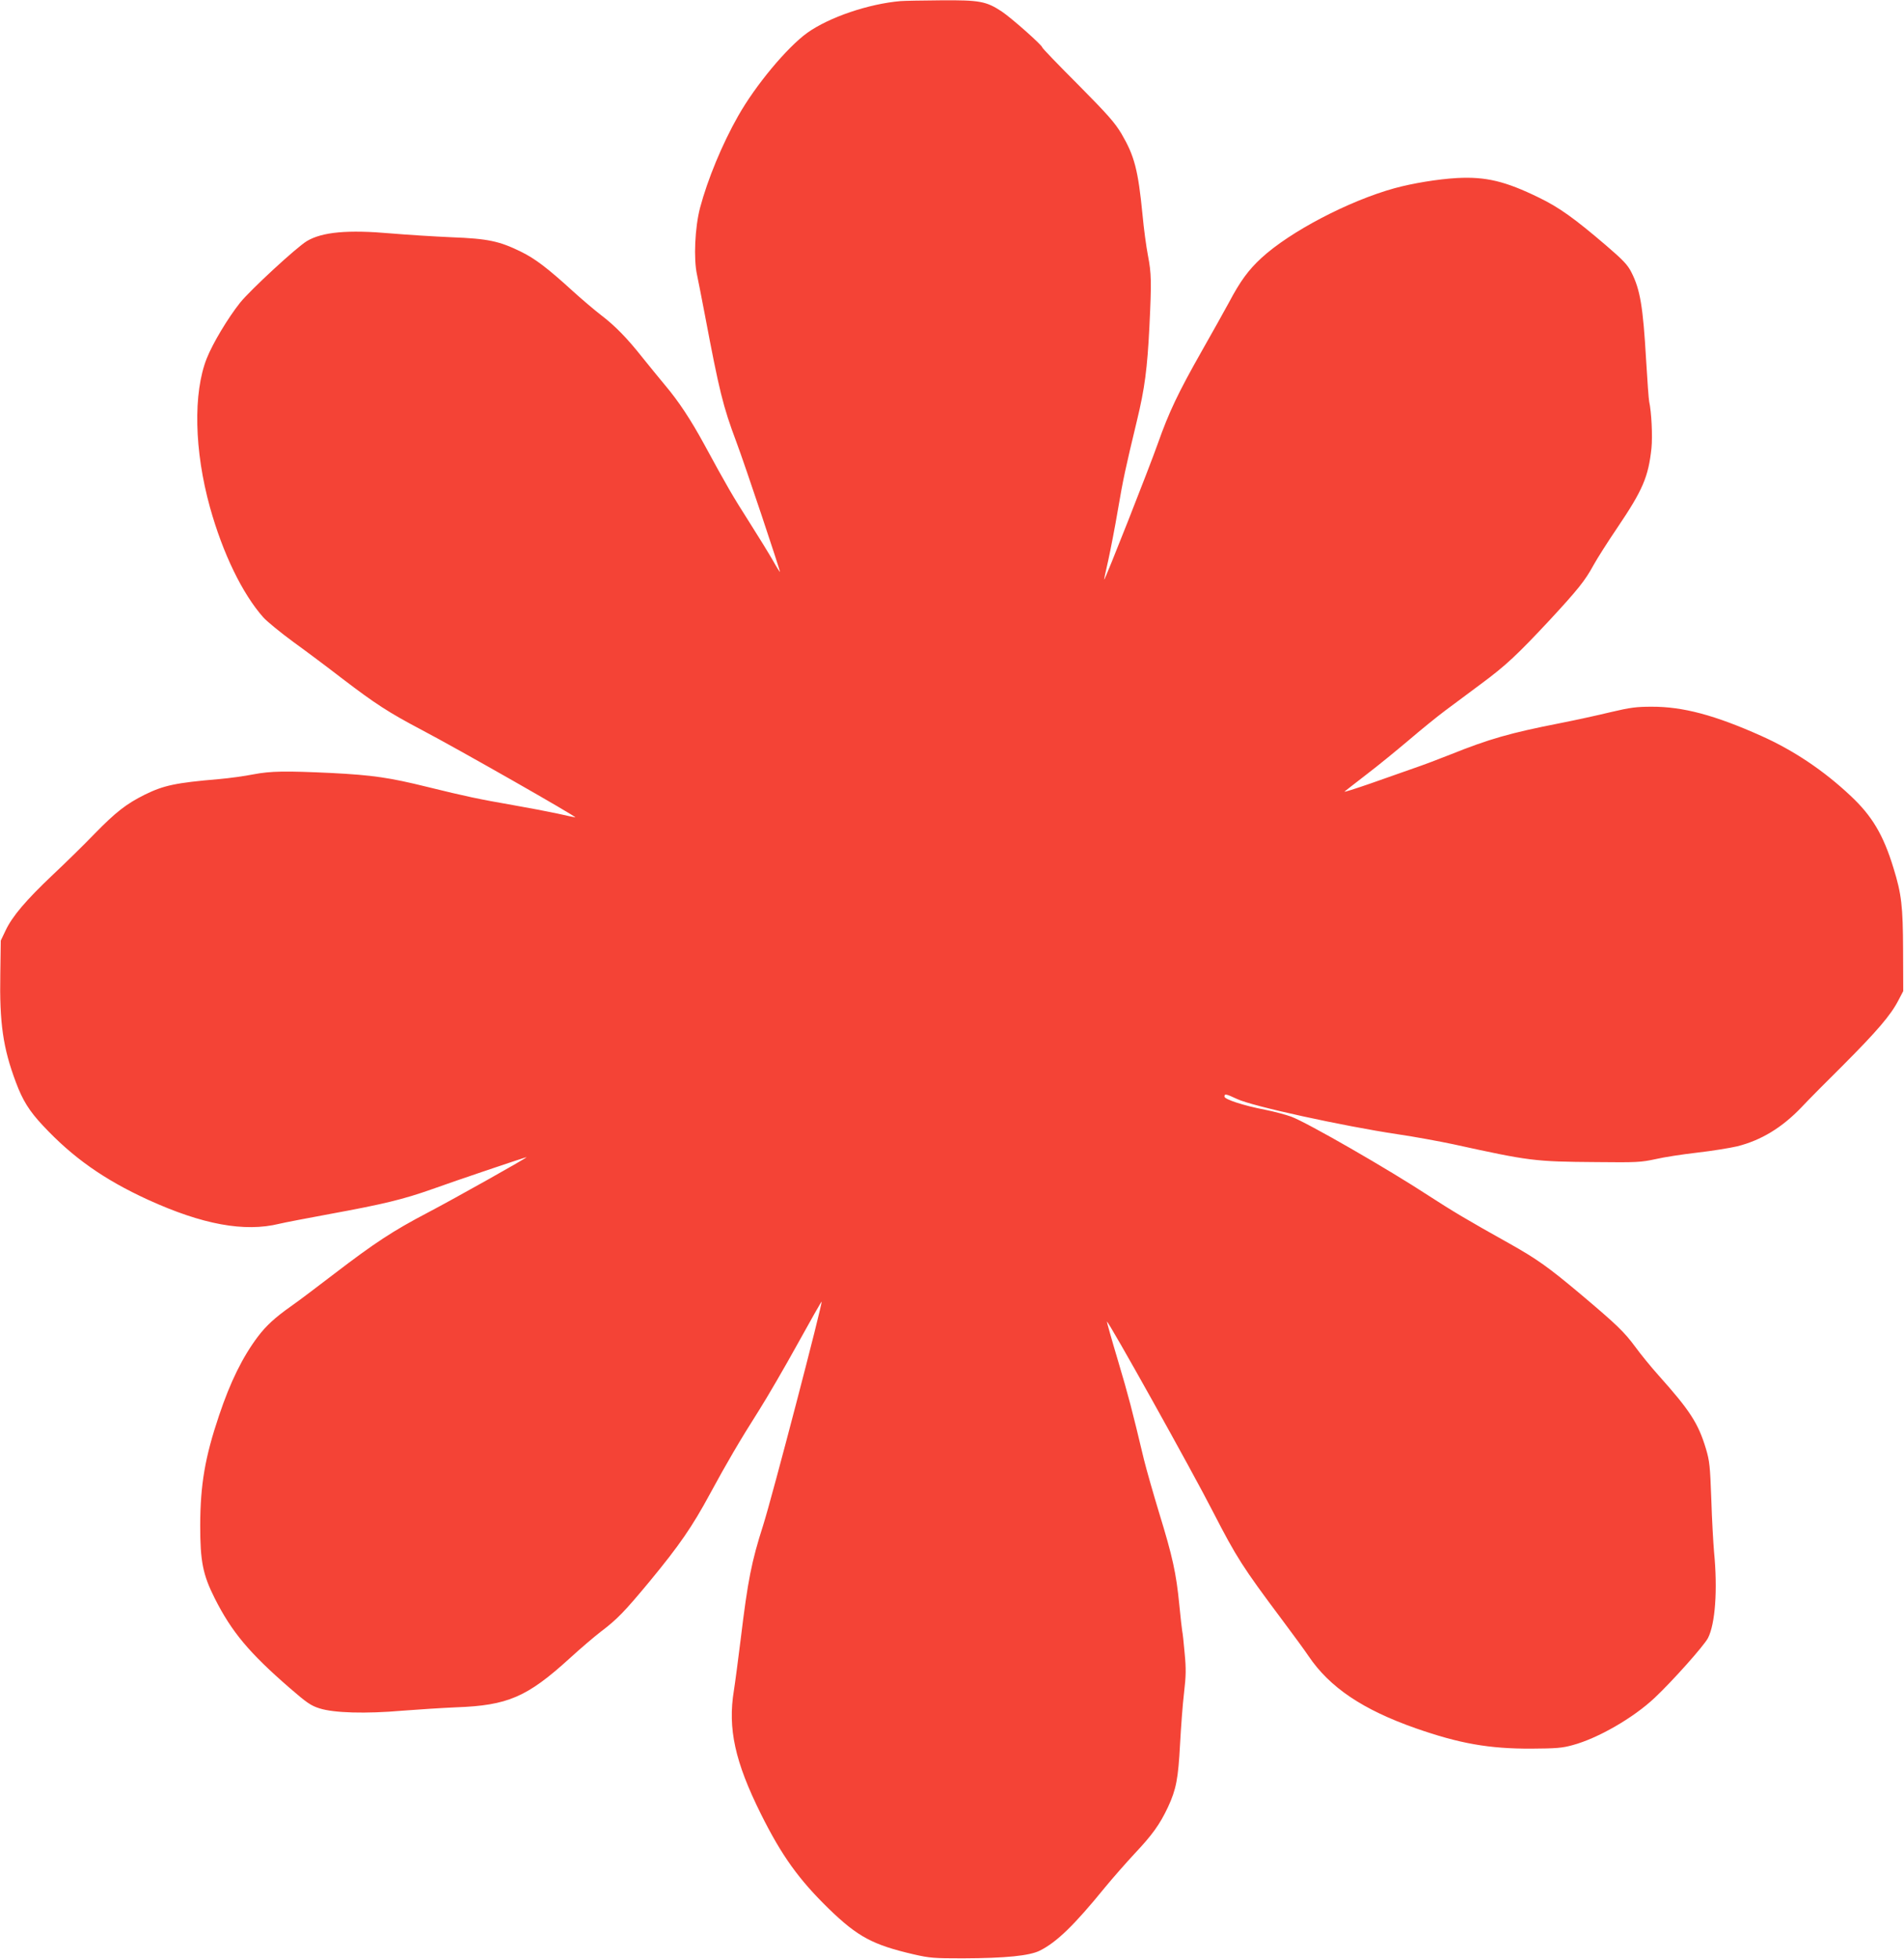 <?xml version="1.0" standalone="no"?>
<!DOCTYPE svg PUBLIC "-//W3C//DTD SVG 20010904//EN"
 "http://www.w3.org/TR/2001/REC-SVG-20010904/DTD/svg10.dtd">
<svg version="1.0" xmlns="http://www.w3.org/2000/svg"
 width="1244pt" height="1280pt" viewBox="0 0 1244 1280"
 preserveAspectRatio="xMidYMid meet">
<g transform="translate(0,1280) scale(0.1,-0.1)"
fill="#f44336" stroke="none">
<path d="M5885 12793 c-210 -18 -466 -105 -610 -207 -133 -96 -339 -343 -453
-545 -104 -183 -199 -414 -248 -598 -34 -130 -43 -335 -20 -438 8 -38 31 -155
51 -260 95 -502 118 -597 206 -832 55 -146 289 -846 285 -850 -1 -1 -22 32
-46 75 -24 42 -94 156 -155 252 -109 171 -145 233 -295 509 -88 161 -165 278
-256 386 -37 44 -101 123 -143 175 -105 133 -183 212 -276 283 -44 34 -124
102 -179 152 -169 154 -248 214 -341 260 -142 70 -217 86 -455 95 -113 5 -290
16 -395 25 -282 25 -449 10 -550 -50 -67 -40 -367 -317 -436 -402 -81 -102
-179 -266 -218 -364 -90 -227 -82 -603 21 -974 84 -301 211 -563 348 -718 23
-26 112 -99 198 -162 87 -63 230 -170 319 -239 215 -164 301 -220 517 -334
240 -126 1022 -572 1005 -572 -3 0 -56 11 -117 25 -61 13 -191 38 -289 55
-224 39 -309 57 -561 119 -247 61 -356 77 -627 91 -299 14 -395 13 -510 -9
-55 -11 -156 -25 -225 -31 -283 -24 -361 -41 -485 -102 -120 -60 -188 -113
-326 -254 -68 -71 -193 -193 -276 -271 -172 -163 -263 -269 -307 -363 l-31
-65 -3 -215 c-6 -324 18 -488 102 -711 44 -118 87 -187 176 -282 195 -209 399
-353 687 -485 355 -162 630 -213 858 -157 33 8 184 37 336 65 344 63 475 95
659 160 161 58 612 210 620 210 11 0 -466 -268 -645 -362 -229 -120 -346 -197
-614 -402 -112 -86 -238 -181 -280 -210 -106 -75 -162 -127 -216 -198 -100
-133 -180 -295 -254 -516 -92 -273 -122 -451 -123 -717 0 -235 17 -322 95
-477 111 -220 225 -356 490 -586 112 -97 138 -115 195 -133 94 -30 301 -36
542 -15 102 8 259 18 350 22 337 12 464 67 741 319 72 66 164 144 203 174 107
81 154 129 320 329 194 235 279 358 395 573 108 199 191 342 323 550 51 81
163 273 248 427 85 154 156 279 158 278 8 -8 -323 -1276 -382 -1461 -76 -238
-100 -359 -146 -739 -17 -137 -37 -290 -45 -340 -41 -249 7 -466 176 -806 136
-273 247 -428 445 -621 189 -183 287 -235 554 -297 105 -24 132 -26 320 -26
283 1 436 17 503 50 112 56 225 166 427 414 52 63 139 162 193 220 115 122
165 191 218 304 54 116 67 186 79 411 6 110 17 261 26 335 13 112 14 156 4
260 -6 69 -13 134 -16 145 -2 11 -11 89 -19 172 -20 205 -44 314 -131 597 -40
132 -85 290 -100 351 -79 331 -100 412 -169 644 -42 140 -74 255 -73 257 8 8
555 -972 695 -1246 152 -295 192 -358 448 -700 72 -96 151 -204 175 -240 138
-204 353 -349 700 -471 286 -100 479 -134 755 -133 162 1 202 4 270 23 164 44
396 177 536 309 117 110 321 339 348 390 48 93 64 317 40 562 -5 58 -14 213
-18 345 -8 217 -11 249 -35 330 -50 166 -104 250 -310 480 -49 55 -117 138
-151 185 -74 100 -121 145 -358 345 -212 178 -287 231 -467 332 -274 153 -369
210 -525 311 -264 173 -794 478 -899 517 -33 12 -110 33 -171 45 -140 27 -265
68 -265 86 0 20 10 18 83 -16 98 -47 695 -177 1048 -230 110 -16 272 -46 362
-65 502 -110 530 -114 937 -117 264 -3 292 -1 385 19 55 13 179 32 275 43 96
11 213 30 260 41 156 39 293 122 420 255 41 44 165 169 276 279 216 217 307
322 357 419 l32 61 -1 265 c-1 291 -10 369 -63 540 -66 216 -140 340 -279 470
-175 165 -373 298 -586 393 -302 135 -511 191 -716 190 -97 0 -138 -5 -265
-35 -82 -20 -233 -53 -335 -73 -326 -64 -461 -103 -713 -204 -70 -28 -178 -69
-240 -90 -62 -22 -191 -67 -287 -101 -96 -33 -170 -57 -165 -51 6 5 71 56 145
113 75 57 198 158 275 223 77 66 183 152 235 191 52 39 158 118 235 175 164
121 239 192 451 419 183 198 230 256 286 359 23 42 93 152 156 245 165 244
202 331 222 518 8 79 0 237 -15 305 -3 13 -12 135 -20 272 -20 348 -39 460
-96 572 -24 48 -53 79 -166 176 -207 177 -306 248 -438 312 -219 107 -347 138
-535 128 -124 -7 -290 -34 -410 -67 -299 -83 -681 -283 -868 -455 -85 -78
-139 -152 -212 -290 -30 -55 -110 -199 -179 -320 -153 -270 -214 -398 -286
-602 -55 -156 -346 -895 -351 -890 -1 1 11 58 27 127 15 69 44 217 63 330 35
204 47 260 125 585 50 207 67 335 81 615 14 292 13 343 -10 462 -11 57 -27
175 -35 263 -29 296 -53 386 -137 530 -45 75 -88 124 -285 323 -128 128 -233
237 -233 242 0 14 -202 193 -265 235 -102 67 -145 75 -398 73 -122 -1 -240 -3
-262 -5z"/>
</g>
</svg>
